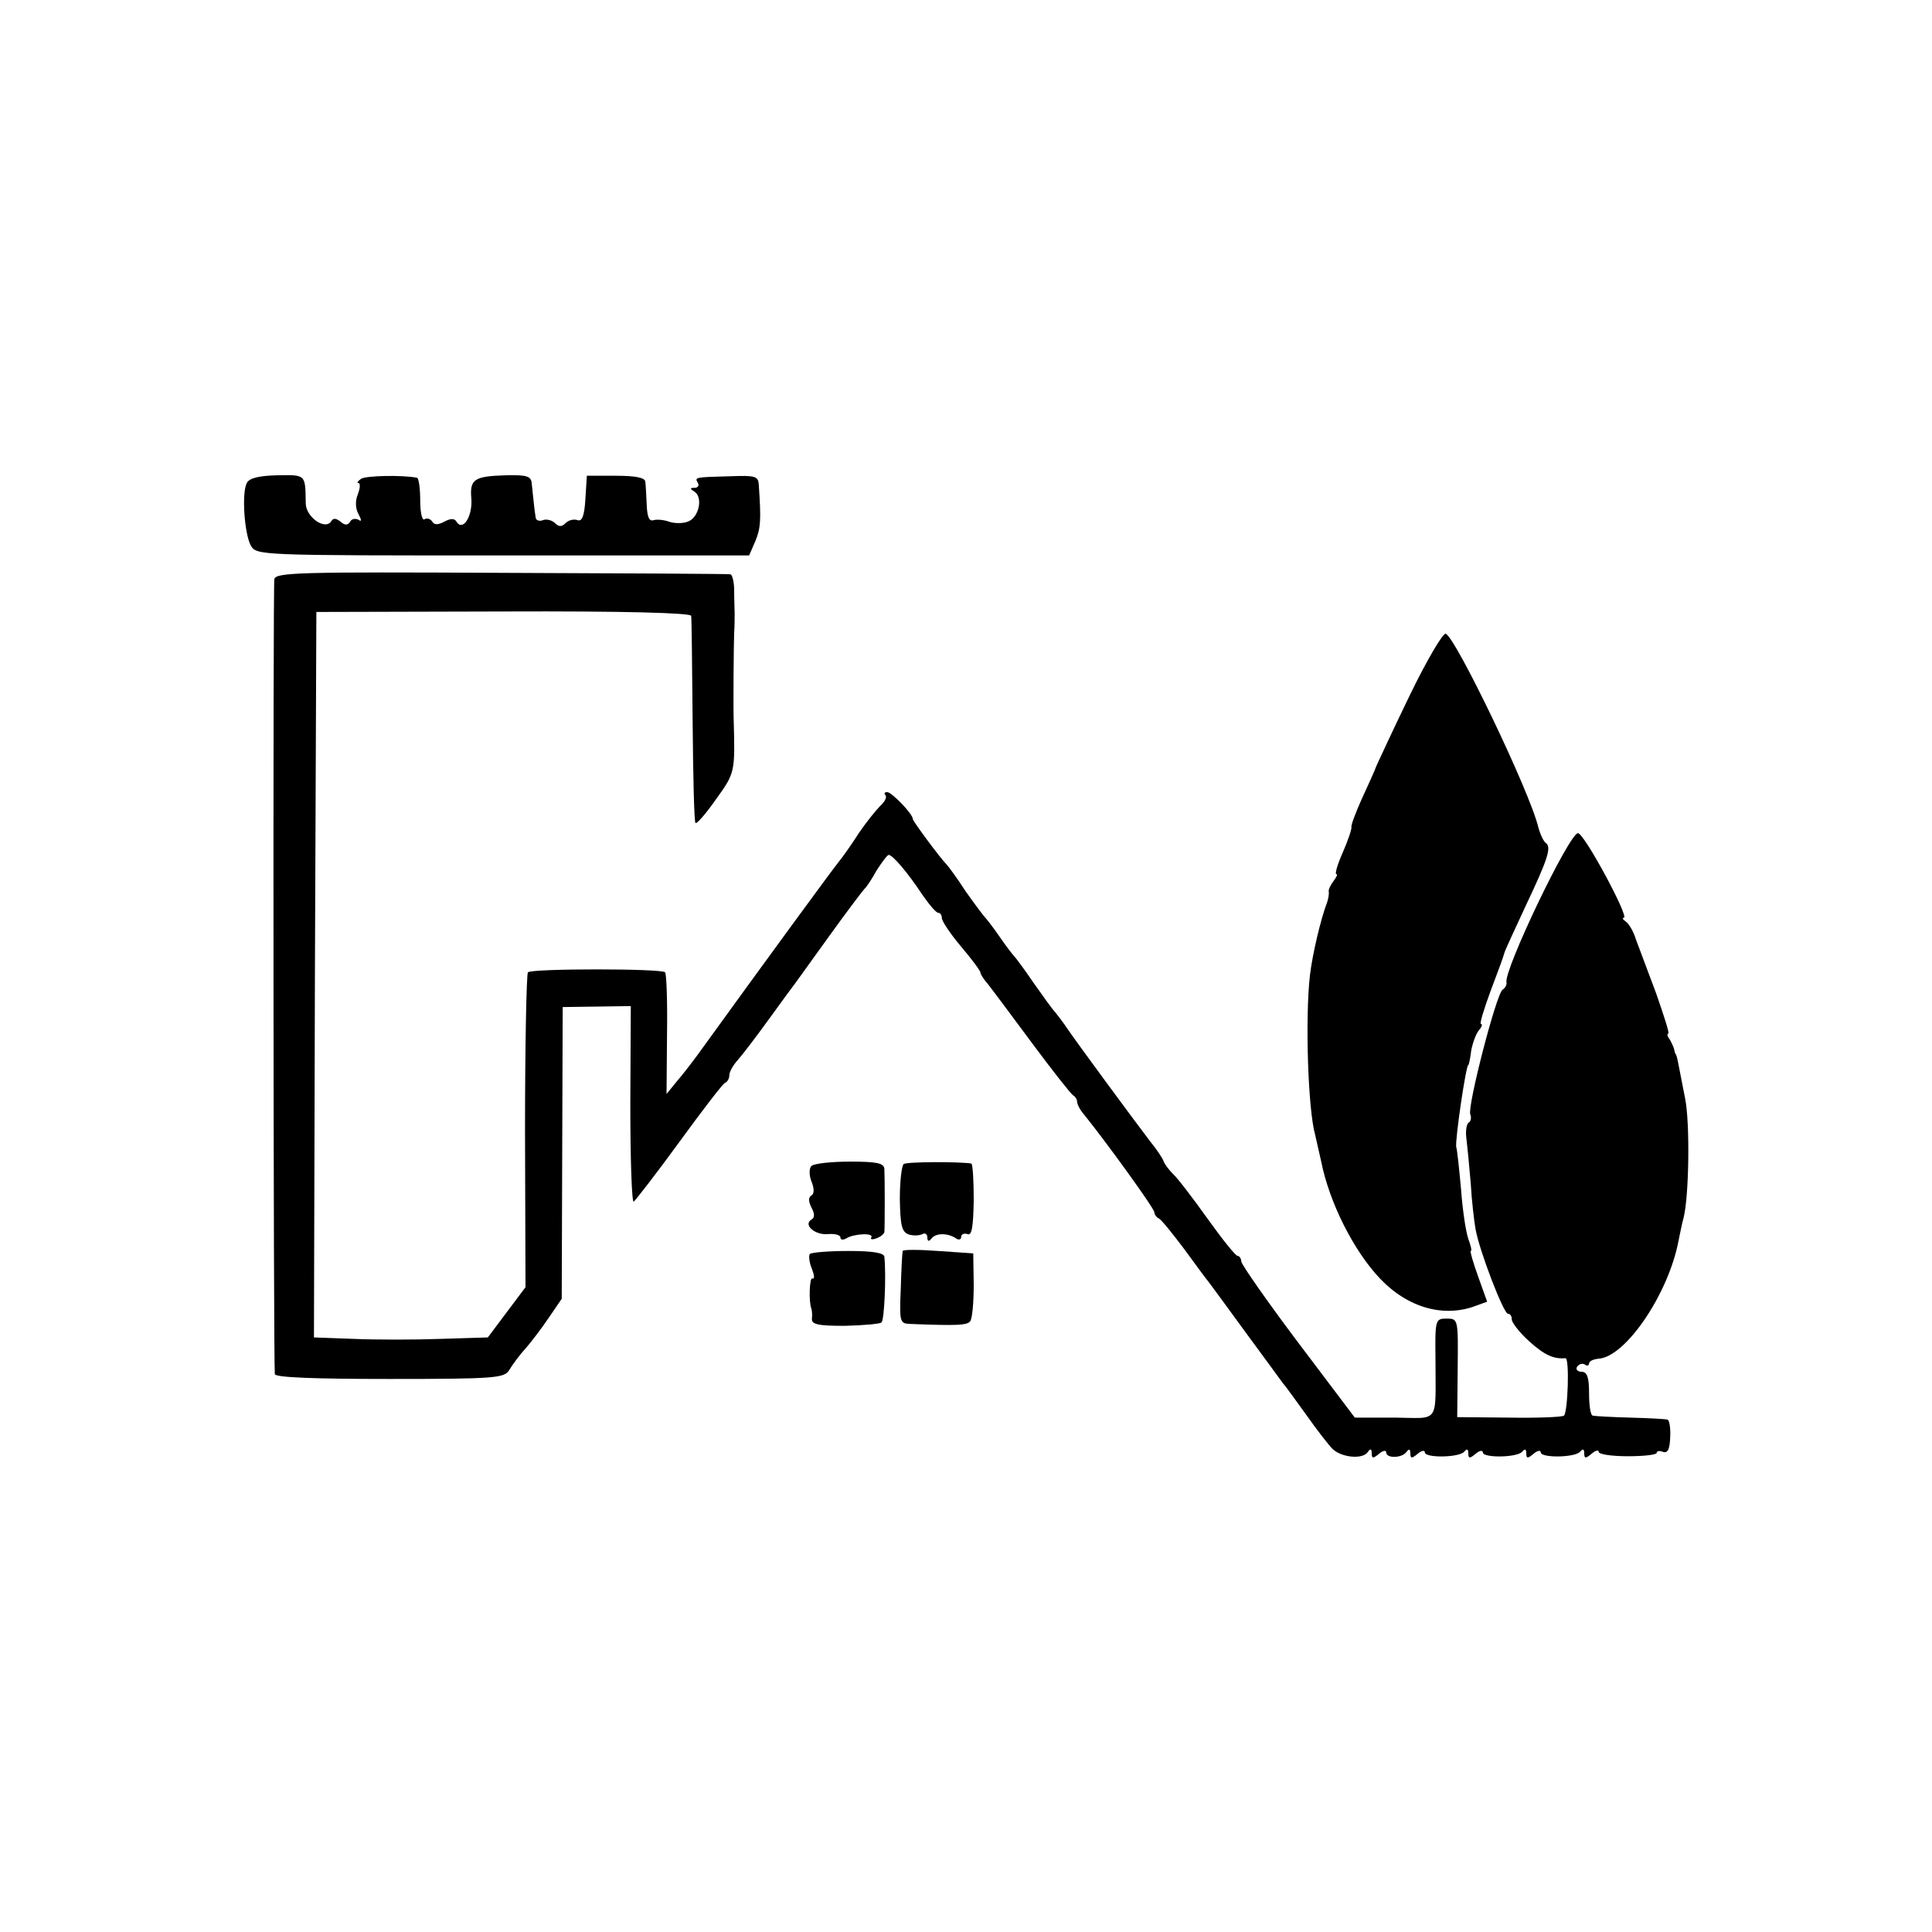 <?xml version="1.0" standalone="no"?>
<!DOCTYPE svg PUBLIC "-//W3C//DTD SVG 20010904//EN"
 "http://www.w3.org/TR/2001/REC-SVG-20010904/DTD/svg10.dtd">
<svg version="1.0" xmlns="http://www.w3.org/2000/svg"
 width="400pt" height="400pt" viewBox="0 0 400 400"
 preserveAspectRatio="xMidYMid meet">
<g transform="translate(0,400) scale(0.1,-0.1)"
fill="#000000" stroke="none">
<path d="M511 3000 c-11 -21 -5 -104 8 -129 12 -21 14 -21 522 -21 l510 0 13
30 c11 27 12 43 7 116 -1 18 -7 20 -58 18 -76 -2 -75 -2 -68 -14 3 -5 0 -10
-7 -10 -10 0 -10 -2 0 -8 18 -12 9 -54 -14 -62 -10 -4 -28 -4 -39 0 -11 4 -26
5 -32 3 -9 -3 -13 7 -14 31 -1 20 -2 42 -3 49 -1 8 -20 12 -61 12 l-60 0 -3
-48 c-2 -35 -7 -47 -16 -44 -8 3 -19 0 -25 -6 -8 -8 -14 -8 -22 0 -6 6 -18 9
-25 6 -8 -3 -15 0 -15 6 -1 6 -3 20 -4 31 -1 11 -3 28 -4 38 -1 16 -9 19 -53
18 -67 -2 -76 -8 -72 -50 2 -36 -18 -67 -31 -46 -4 7 -12 7 -25 0 -13 -7 -21
-7 -25 0 -4 6 -11 8 -16 5 -5 -4 -9 14 -9 39 0 25 -3 47 -7 47 -34 6 -104 4
-115 -2 -7 -5 -10 -9 -6 -9 4 0 4 -10 -1 -23 -6 -14 -5 -30 1 -41 7 -13 7 -17
0 -12 -6 3 -14 2 -17 -4 -5 -8 -11 -8 -20 0 -9 7 -15 8 -19 1 -13 -20 -53 9
-53 37 -1 60 1 59 -59 58 -39 -1 -58 -6 -63 -16z"/>
<path d="M568 2801 c-3 -14 -2 -1616 1 -1646 1 -7 85 -10 237 -10 219 0 238 2
248 18 6 10 21 31 34 45 13 15 35 44 49 65 l26 38 1 302 1 302 71 1 70 1 -1
-204 c0 -112 3 -202 7 -201 3 2 46 57 94 123 48 66 91 122 95 123 5 2 9 9 9
16 0 7 8 21 18 32 9 10 38 48 64 84 26 36 51 70 55 75 4 6 37 51 72 100 36 50
68 92 71 95 4 3 15 20 25 38 11 17 22 32 25 32 8 0 39 -36 70 -83 14 -20 28
-37 33 -37 4 0 7 -5 7 -11 0 -6 18 -33 40 -59 22 -26 40 -50 40 -54 0 -3 7
-14 15 -23 8 -10 49 -65 92 -123 43 -58 81 -106 85 -108 4 -2 8 -8 8 -13 0 -5
6 -17 14 -26 46 -57 146 -195 146 -203 0 -4 4 -10 8 -12 5 -1 28 -30 53 -63
24 -33 47 -64 52 -70 4 -5 39 -53 77 -105 38 -52 73 -99 77 -105 5 -5 26 -35
48 -65 21 -30 46 -62 54 -70 19 -18 63 -22 73 -6 5 7 8 7 8 -3 0 -11 3 -11 15
-1 8 7 15 8 15 3 0 -13 33 -12 42 1 5 7 8 6 8 -3 0 -11 3 -11 15 -1 8 7 15 8
15 3 0 -12 73 -11 82 2 5 6 8 5 8 -4 0 -11 3 -11 15 -1 8 7 15 8 15 3 0 -12
73 -11 82 2 5 6 8 5 8 -4 0 -11 3 -11 15 -1 8 7 15 8 15 3 0 -12 73 -11 82 2
5 6 8 5 8 -4 0 -11 3 -11 15 -1 8 7 15 9 15 4 0 -5 27 -9 60 -9 33 0 60 3 60
7 0 4 6 5 13 2 10 -3 14 5 15 31 1 19 -2 36 -6 36 -4 1 -38 3 -77 4 -38 1 -73
3 -77 4 -5 0 -8 21 -8 46 0 34 -4 45 -16 45 -8 0 -12 5 -9 10 4 6 11 8 16 5 5
-4 9 -2 9 2 0 5 9 9 20 10 56 4 144 134 165 243 3 14 7 36 11 50 11 46 13 194
3 245 -16 82 -17 90 -20 93 -1 1 -2 5 -3 10 -1 4 -5 13 -9 20 -5 6 -6 12 -3
12 3 0 -9 37 -25 83 -17 45 -36 96 -42 112 -5 17 -15 33 -21 37 -6 4 -8 8 -4
8 12 0 -82 175 -95 175 -18 0 -154 -284 -148 -309 1 -5 -3 -12 -8 -15 -13 -8
-73 -241 -67 -258 3 -7 1 -15 -3 -17 -5 -3 -7 -18 -5 -33 2 -16 6 -57 9 -93 2
-36 7 -78 10 -95 8 -45 58 -175 67 -175 5 0 8 -5 8 -12 0 -6 16 -27 36 -45 32
-29 51 -37 75 -35 9 1 5 -112 -3 -119 -5 -3 -56 -5 -115 -4 l-106 1 1 102 c1
101 1 102 -23 102 -23 0 -24 -2 -23 -83 0 -137 10 -123 -84 -122 l-83 0 -117
155 c-64 85 -117 161 -118 168 0 6 -4 12 -8 12 -4 0 -32 35 -62 77 -30 42 -62
84 -71 92 -9 9 -18 21 -20 27 -2 6 -14 24 -27 40 -30 39 -153 206 -172 234 -8
12 -20 28 -25 34 -6 6 -26 34 -45 61 -19 28 -37 52 -40 55 -3 3 -17 21 -30 40
-13 19 -27 37 -30 40 -3 3 -22 28 -41 55 -18 28 -36 52 -39 55 -14 14 -70 90
-70 94 0 11 -44 56 -53 56 -6 0 -7 -3 -4 -6 4 -4 -1 -14 -11 -23 -9 -9 -29
-34 -44 -56 -14 -22 -33 -49 -42 -60 -13 -16 -145 -196 -291 -398 -11 -15 -30
-40 -43 -55 l-22 -27 1 123 c1 67 -1 125 -4 129 -8 8 -275 8 -284 0 -3 -4 -6
-152 -6 -329 l1 -323 -39 -52 -39 -52 -97 -3 c-54 -2 -135 -2 -181 0 l-82 3 2
751 3 751 388 1 c251 1 387 -3 388 -9 1 -5 2 -103 3 -217 1 -113 3 -209 6
-212 3 -2 22 20 43 50 39 54 39 56 36 164 -1 28 0 155 1 180 1 14 1 32 1 40 0
8 -1 30 -1 48 0 17 -4 33 -8 33 -4 1 -217 2 -474 3 -416 2 -467 1 -470 -13z"/>
<path d="M2920 2563 c-34 -70 -65 -137 -70 -148 -4 -11 -18 -42 -31 -70 -12
-27 -22 -53 -21 -57 1 -4 -7 -28 -18 -53 -11 -25 -17 -45 -13 -45 3 0 0 -6 -6
-14 -6 -8 -11 -18 -10 -22 1 -5 -1 -16 -4 -24 -12 -31 -30 -106 -35 -150 -10
-88 -4 -278 11 -330 2 -8 7 -32 12 -53 17 -87 68 -187 122 -244 58 -61 133
-82 200 -56 l22 8 -19 53 c-10 28 -17 52 -15 52 3 0 0 11 -5 25 -5 14 -12 60
-15 102 -4 43 -8 83 -10 88 -3 12 20 170 25 170 1 0 4 13 6 30 3 16 10 35 16
42 6 7 8 13 4 13 -3 0 6 30 20 68 14 37 27 72 28 77 1 6 22 50 45 100 46 97
54 122 41 130 -4 3 -11 17 -15 32 -18 75 -172 395 -192 401 -6 1 -39 -55 -73
-125z"/>
<path d="M1680 1586 c-5 -5 -5 -19 0 -32 6 -14 6 -26 0 -29 -7 -4 -6 -13 0
-25 7 -13 7 -21 0 -25 -18 -11 8 -33 35 -30 14 1 25 -2 25 -7 0 -5 5 -6 12 -2
16 10 58 12 52 2 -3 -4 2 -5 10 -2 9 3 16 9 17 13 1 9 1 113 0 131 -1 12 -16
15 -71 15 -39 0 -75 -4 -80 -9z"/>
<path d="M1871 1590 c-4 -3 -8 -35 -8 -72 1 -56 4 -69 19 -74 10 -3 22 -2 28
1 5 3 10 0 10 -7 0 -8 3 -9 8 -3 8 12 32 13 50 2 6 -5 12 -4 12 2 0 6 6 8 13
6 9 -4 12 14 13 70 0 41 -2 75 -5 76 -22 4 -133 4 -140 -1z"/>
<path d="M1869 1410 c-1 -3 -3 -38 -4 -77 -3 -69 -2 -73 18 -74 100 -4 120 -3
126 6 4 6 7 39 7 75 l-1 65 -73 5 c-39 3 -73 3 -73 0z"/>
<path d="M1677 1404 c-3 -3 -2 -17 4 -31 5 -13 6 -22 1 -20 -6 4 -8 -48 -2
-63 1 -3 2 -12 1 -20 -1 -12 12 -15 68 -15 39 1 73 4 76 7 6 5 10 97 6 136 -1
8 -23 12 -74 12 -41 0 -76 -3 -80 -6z"/>
</g>
</svg>
